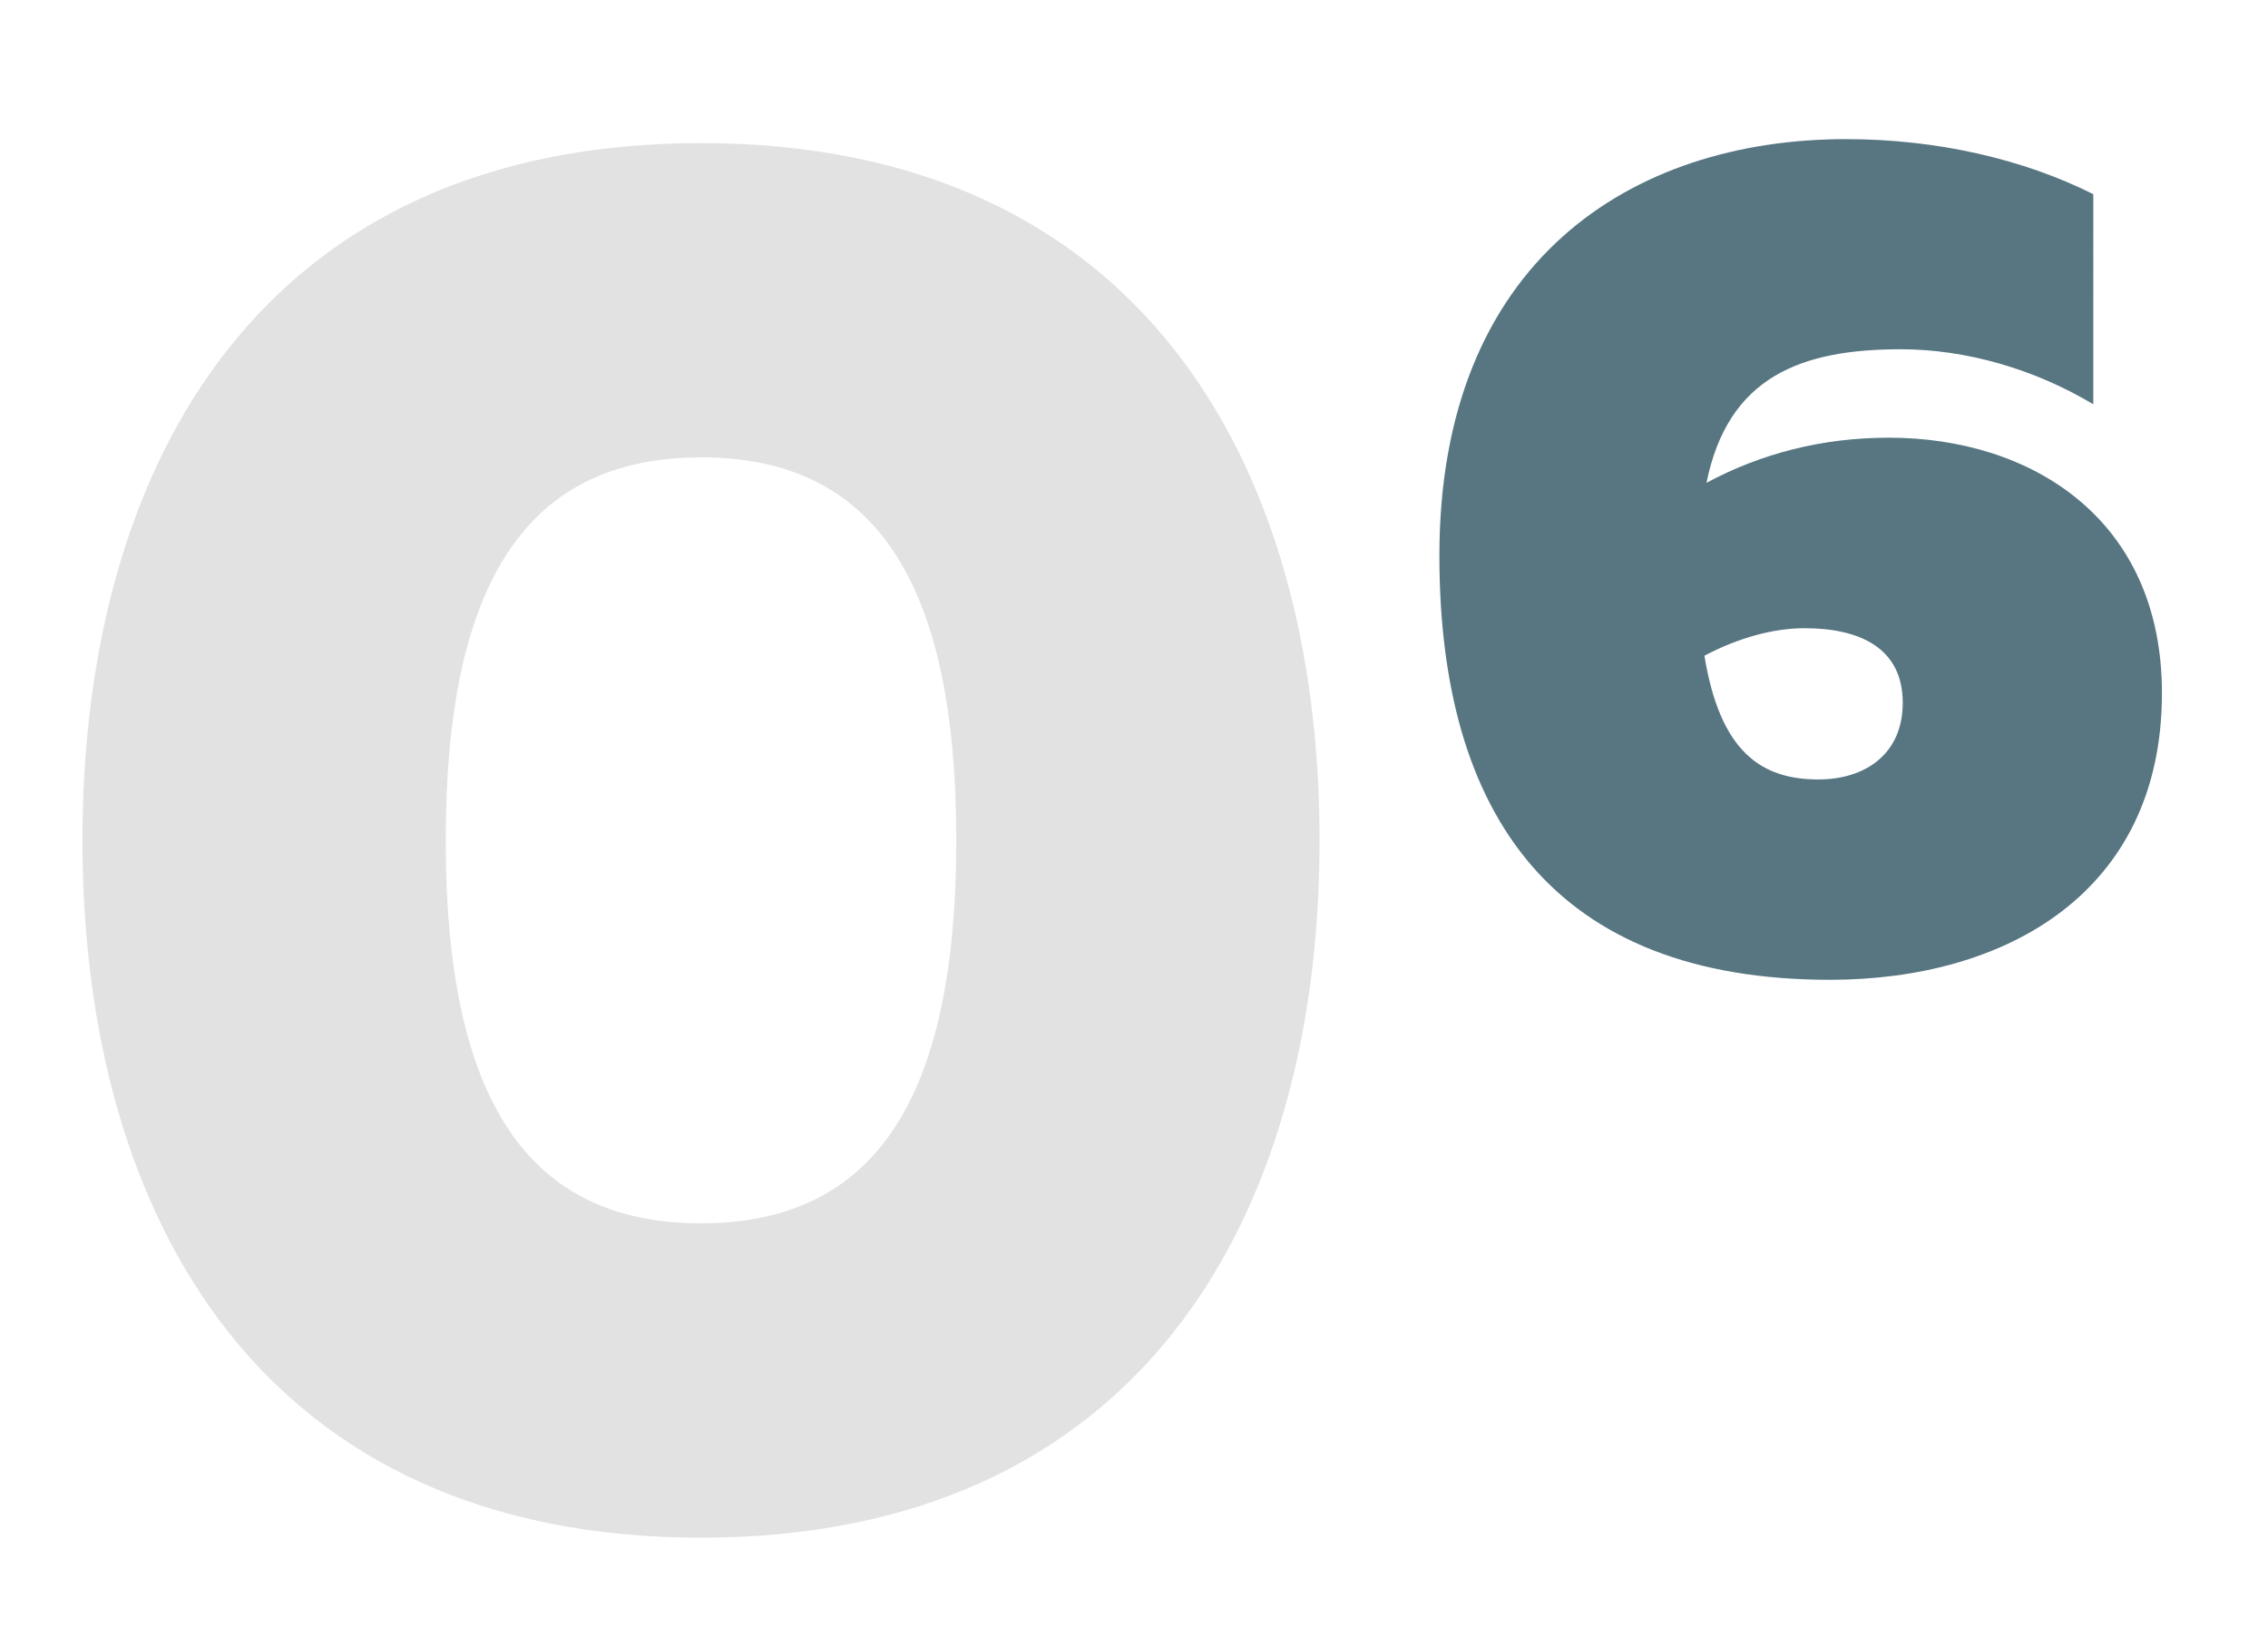 <?xml version="1.0" encoding="UTF-8"?> <svg xmlns="http://www.w3.org/2000/svg" id="Слой_1" data-name="Слой 1" viewBox="0 0 1648.59 1196.72"> <defs> <style>.cls-1{fill:#e2e2e2;}.cls-2{fill:#577682;}</style> </defs> <title>cifri</title> <path class="cls-1" d="M509.56,104c316.87,0,449.61,229.81,449.61,506.71s-132.74,506.72-449.61,506.72S59.94,887.58,59.94,610.67,192.68,104,509.56,104Zm0,228.38c-127,0-185.56,91.35-185.56,278.33S382.52,889,509.56,889s185.55-91.35,185.55-278.34S636.59,332.34,509.56,332.34Z"></path> <path class="cls-2" d="M1373.1,318.07c102.77,0,198.4,58.52,198.4,185.55,0,145.59-114.19,208.4-241.22,208.4-199.83,0-284-118.47-284-308.31,0-214.11,139.89-302.6,295.47-302.6,65.66,0,128.46,14.27,179.85,40V293.8c-42.83-25.69-92.78-40-139.89-40-72.79,0-125.6,20-141.3,97.07C1280.32,329.48,1324.57,318.07,1373.1,318.07Zm-51.38,248.36c34.25,0,61.37-18.56,61.37-55.67,0-40-31.4-54.24-71.37-54.24-22.83,0-48.53,7.14-72.79,20C1250.35,546.44,1280.32,566.43,1321.72,566.43Z"></path> </svg> 